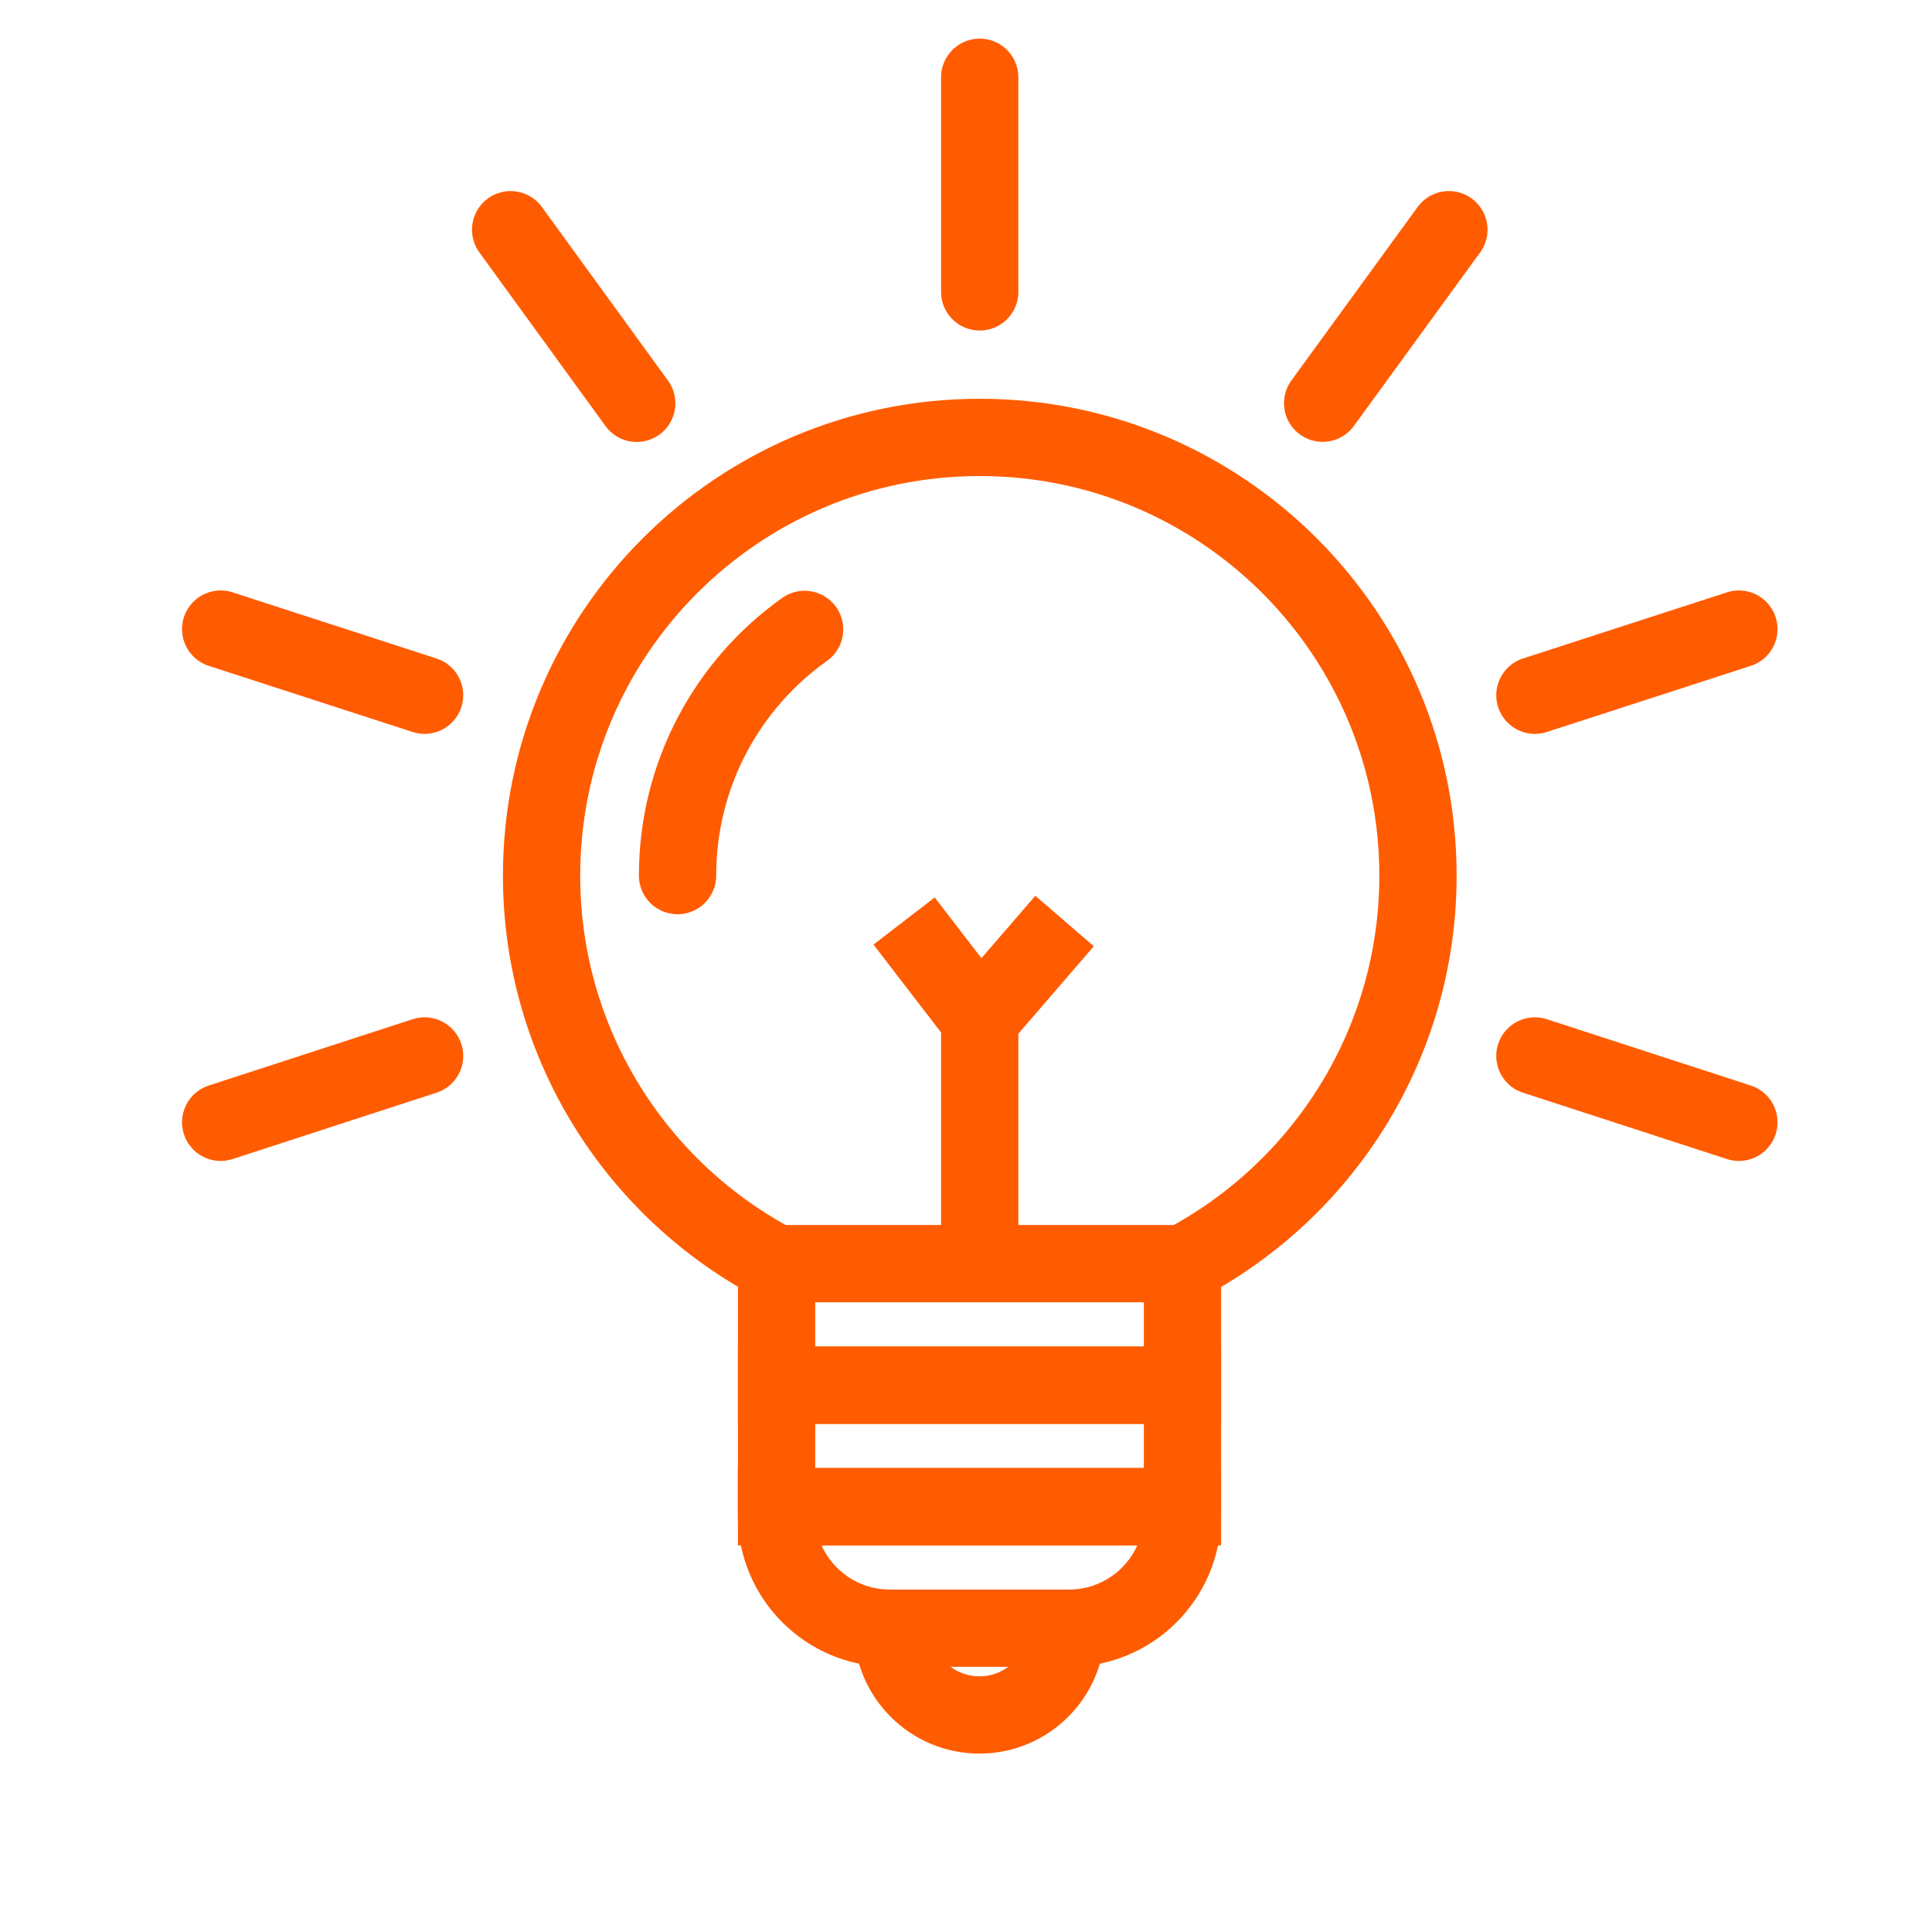 <svg width="50" height="50" viewBox="0 0 50 50" fill="none" xmlns="http://www.w3.org/2000/svg">
<path d="M20.098 32.713C16.482 30.819 14.016 27.027 14.016 22.661C14.016 16.398 19.093 11.32 25.356 11.32C31.619 11.32 36.697 16.398 36.697 22.661C36.697 27.029 34.225 30.821 30.606 32.716" stroke="#FF5C01" stroke-width="2" stroke-miterlimit="10"/>
<path d="M30.603 32.703H20.098V35.846H30.603V32.703Z" stroke="#FF5C01" stroke-width="2" stroke-miterlimit="10"/>
<path d="M30.603 35.852H20.098V38.994H30.603V35.852Z" stroke="#FF5C01" stroke-width="2" stroke-miterlimit="10"/>
<path d="M20.096 38.992H30.602V39.205C30.602 40.822 29.289 42.137 27.669 42.137H23.026C21.409 42.137 20.094 40.825 20.094 39.205V38.992H20.096Z" stroke="#FF5C01" stroke-width="2" stroke-miterlimit="10"/>
<path d="M25.355 7.554V2" stroke="#FF5C01" stroke-width="2" stroke-miterlimit="10" stroke-linecap="round"/>
<path d="M16.479 10.438L13.215 5.945" stroke="#FF5C01" stroke-width="2" stroke-miterlimit="10" stroke-linecap="round"/>
<path d="M10.988 17.993L5.711 16.281" stroke="#FF5C01" stroke-width="2" stroke-miterlimit="10" stroke-linecap="round"/>
<path d="M10.988 27.328L5.711 29.045" stroke="#FF5C01" stroke-width="2" stroke-miterlimit="10" stroke-linecap="round"/>
<path d="M45.002 29.045L39.723 27.328" stroke="#FF5C01" stroke-width="2" stroke-miterlimit="10" stroke-linecap="round"/>
<path d="M45.002 16.281L39.723 17.993" stroke="#FF5C01" stroke-width="2" stroke-miterlimit="10" stroke-linecap="round"/>
<path d="M37.497 5.945L34.23 10.435" stroke="#FF5C01" stroke-width="2" stroke-miterlimit="10" stroke-linecap="round"/>
<path d="M17.535 22.66C17.535 20.032 18.831 17.704 20.823 16.289" stroke="#FF5C01" stroke-width="2" stroke-miterlimit="10" stroke-linecap="round"/>
<path d="M25.355 26.375V32.703" stroke="#FF5C01" stroke-width="2" stroke-miterlimit="10"/>
<path d="M23.398 23.836L25.355 26.38L27.551 23.836" stroke="#FF5C01" stroke-width="2" stroke-miterlimit="10"/>
<path d="M23.098 42.133C23.098 43.375 24.106 44.383 25.348 44.383C26.59 44.383 27.598 43.375 27.598 42.133" stroke="#FF5C01" stroke-width="2" stroke-miterlimit="10"/>
</svg>

